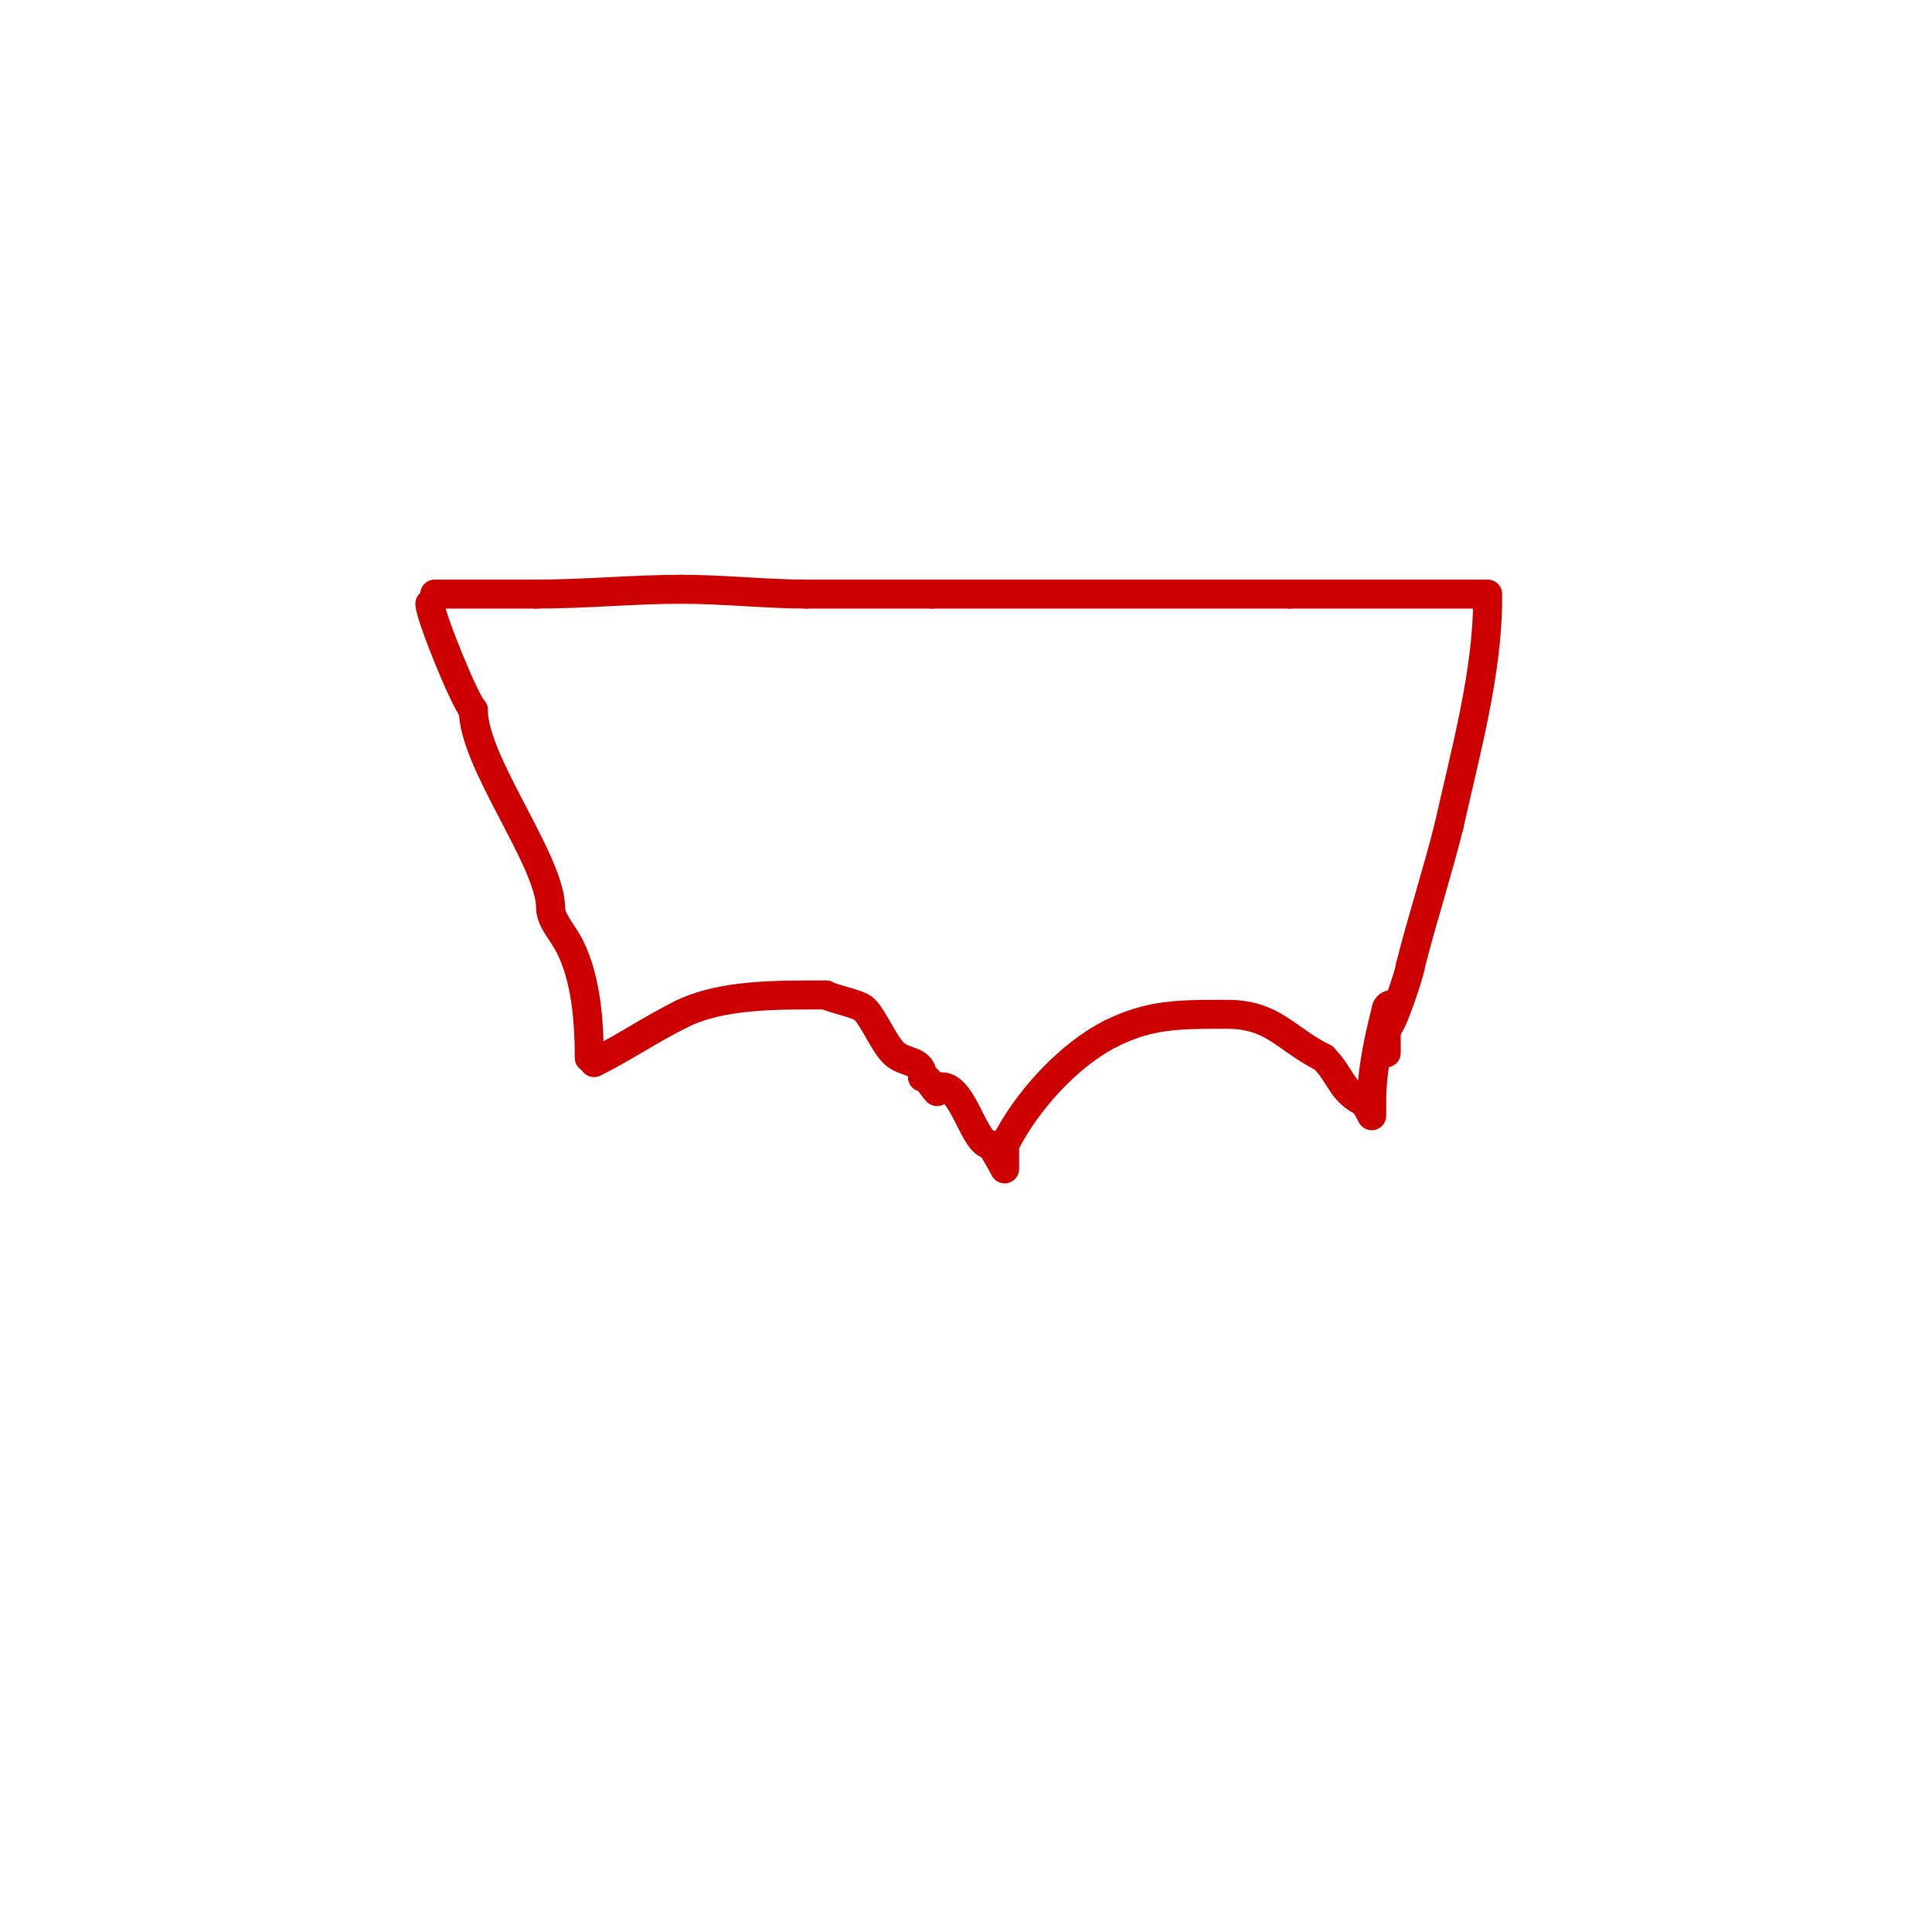 <svg viewBox='0 0 400 400' version='1.1' xmlns='http://www.w3.org/2000/svg' xmlns:xlink='http://www.w3.org/1999/xlink'><g fill='none' stroke='#cc0000' stroke-width='6' stroke-linecap='round' stroke-linejoin='round'><path d='M90,123c7,0 14,0 21,0'/><path d='M111,123c10.076,0 20.524,-1 30,-1'/><path d='M141,122c8.779,0 17.798,1 26,1'/><path d='M167,123c8.667,0 17.333,0 26,0'/><path d='M193,123c24.667,0 49.333,0 74,0'/><path d='M267,123c13.667,0 27.333,0 41,0'/><path d='M89,125c0,2.445 7.234,20.234 9,22'/><path d='M98,147c0,10.878 16,31.216 16,41'/><path d='M114,188c0,2.577 2.533,5.067 4,8c3.454,6.907 4,16.045 4,23'/><path d='M308,124c0,15.285 -4.629,31.829 -8,47'/><path d='M300,171c-2.489,9.958 -5.622,19.489 -8,29'/><path d='M292,200c0,0.954 -3.904,13 -5,13'/><path d='M287,213c0,1.667 0,3.333 0,5'/><path d='M123,220c6.437,-3.218 11.261,-6.63 18,-10'/><path d='M141,210c8.507,-4.253 20.277,-4 30,-4'/><path d='M171,206c2.103,1.051 6.747,1.747 8,3c1.892,1.892 3.928,6.928 6,9c2.268,2.268 6,1.255 6,5'/><path d='M191,223c1.132,0 1.894,1.894 3,3'/><path d='M194,226'/><path d='M195,225c4.505,0 6.69,12 10,12'/><path d='M205,237c0.76,0.76 3,5 3,5c0,0 0,-4.595 0,-5'/><path d='M208,237c4.405,-8.811 13.146,-18.573 22,-23'/><path d='M230,214c7.855,-3.928 13.866,-4 23,-4'/><path d='M253,210'/><path d='M254,210c9.659,0 12.075,5.038 20,9'/><path d='M274,219c3.581,3.581 3.649,6.825 8,9c0.733,0.367 2,3 2,3c0,0 0,-2.8 0,-3c0,-6.483 1.437,-12.749 3,-19'/><path d='M287,209c0,-0.471 0.529,-1 1,-1'/></g>
</svg>